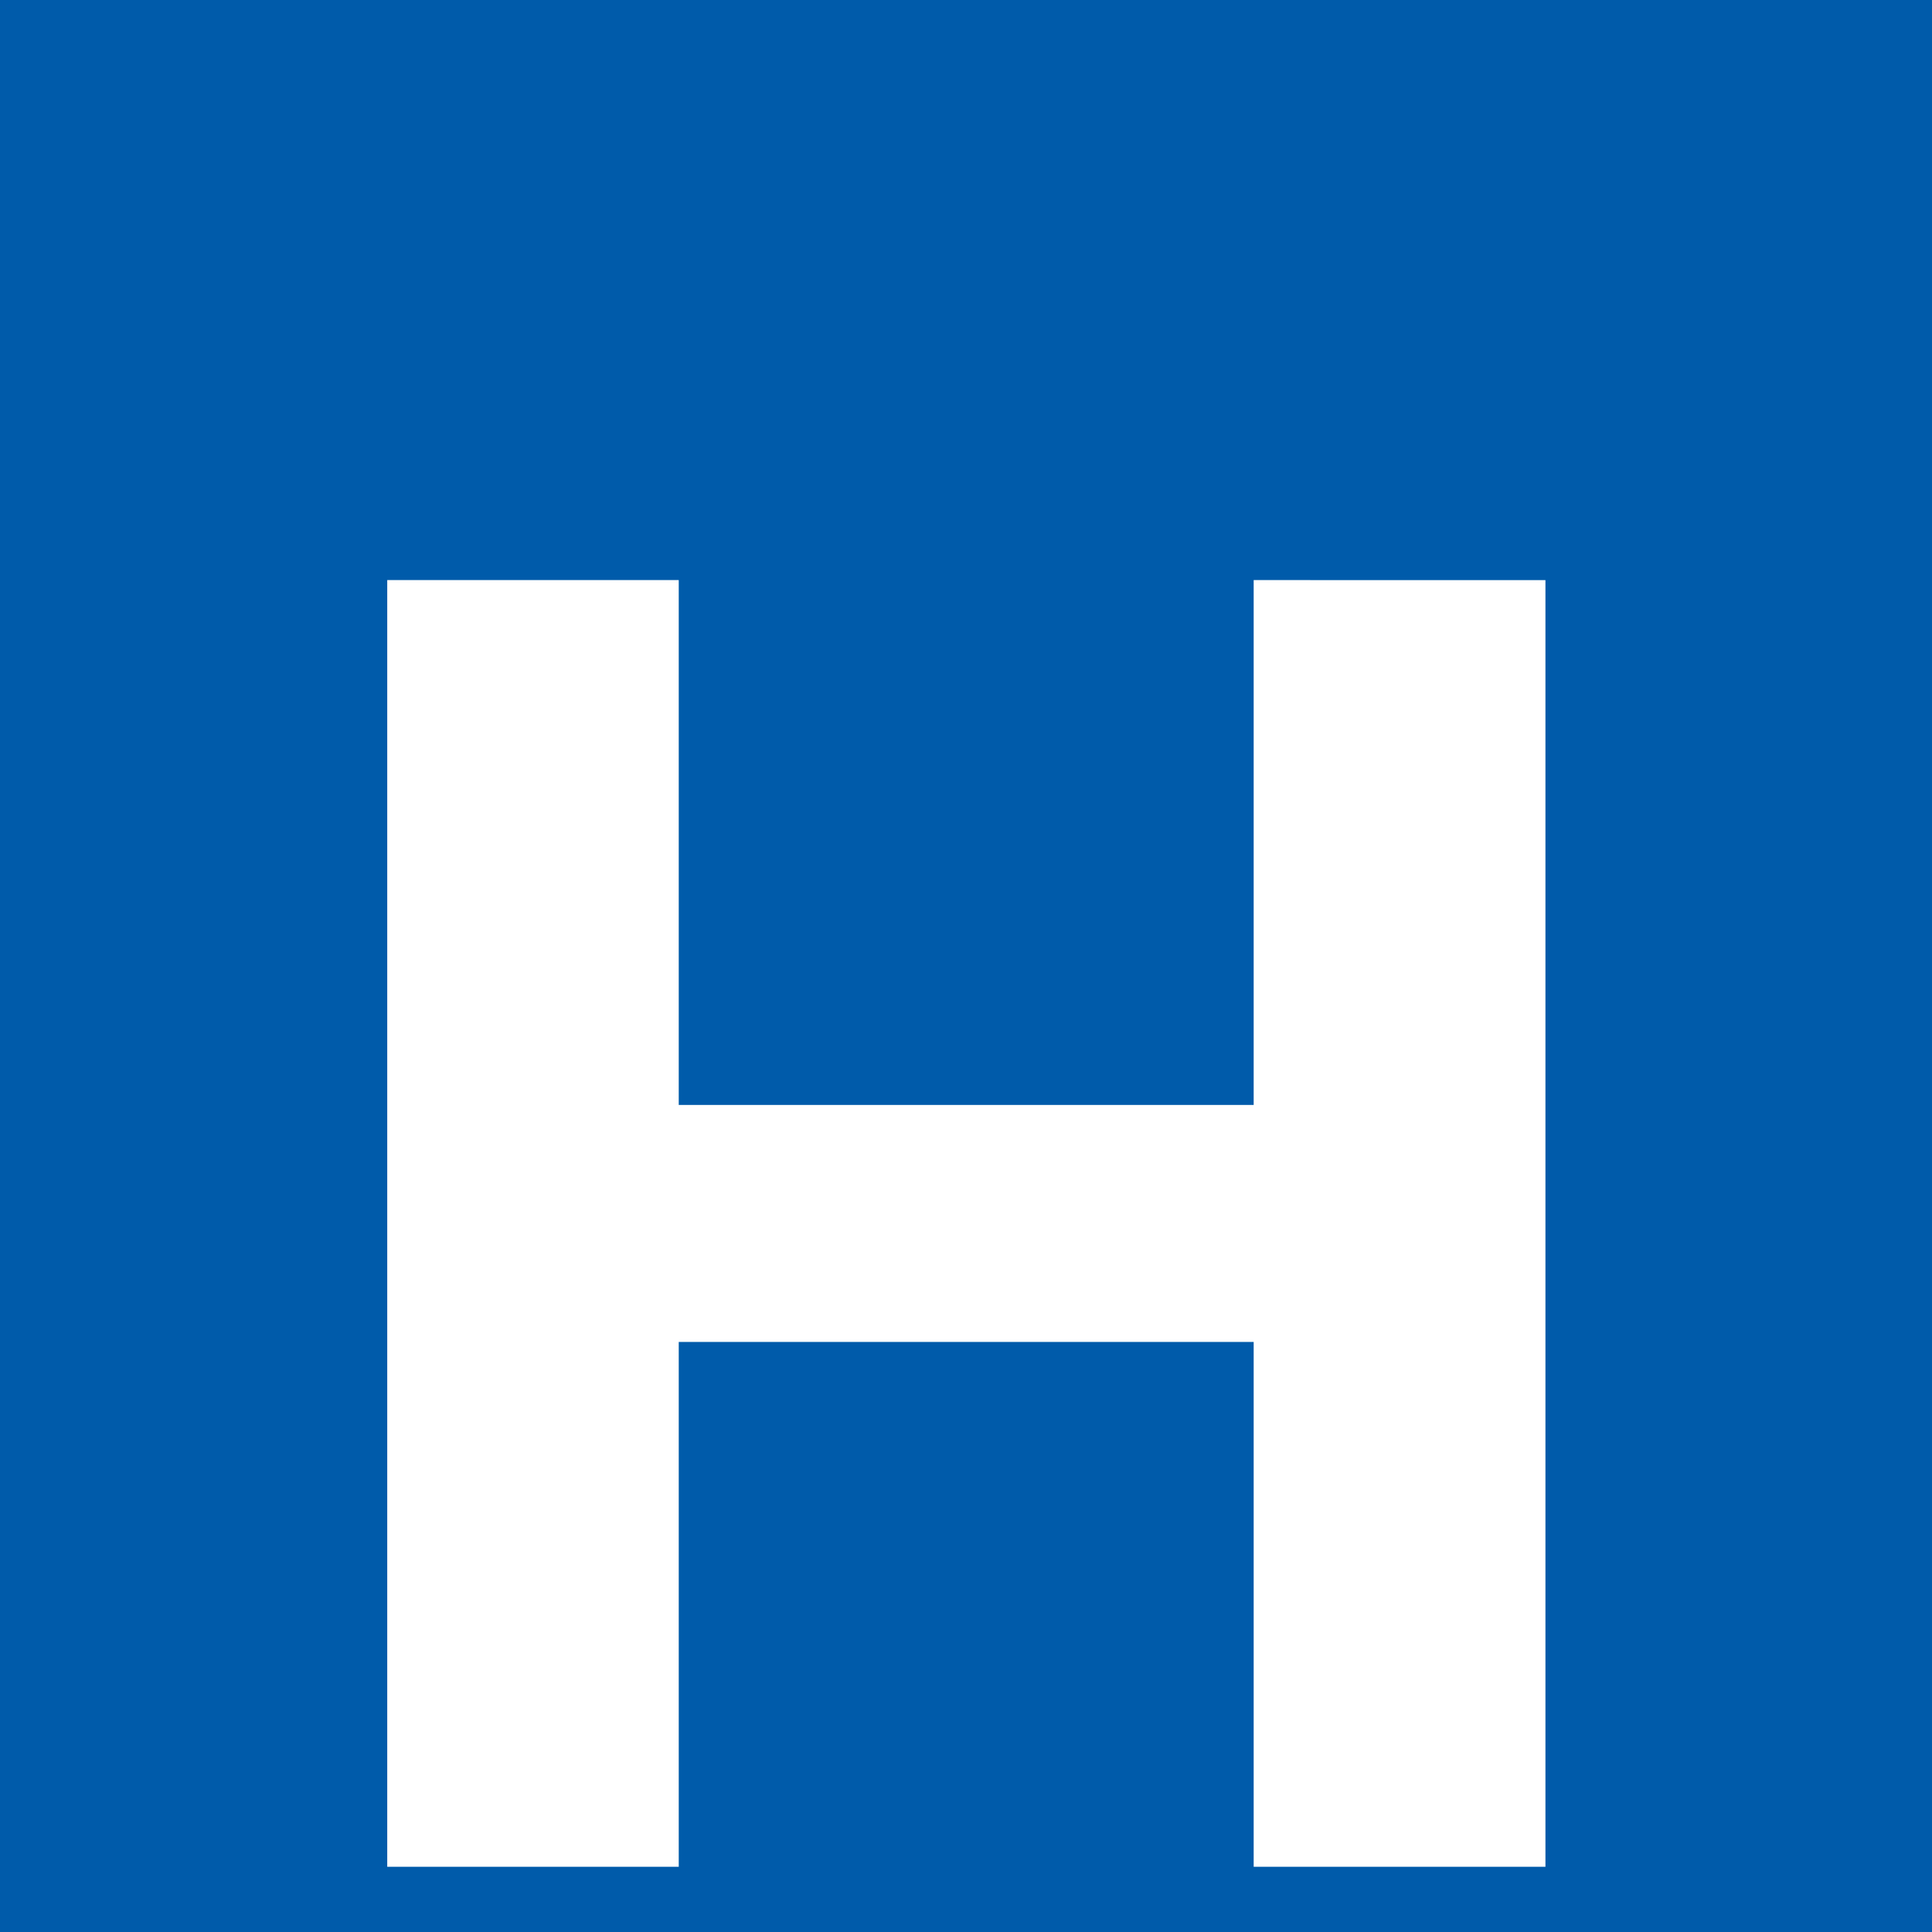 <svg xmlns="http://www.w3.org/2000/svg" width="60" height="60" fill="none"><path fill="#005BAA" d="M0 0h60v60H0z"/><g clip-path="url(#a)" filter="url(#b)"><path fill="#fff" d="M47.995 10.016v39.958h-9.061V33.675H21.079v16.3h-9.053v-39.96h9.053v16.3h17.855v-16.3z"/></g><defs><clipPath id="a"><path fill="#fff" d="M12 10h36v40H12z"/></clipPath><filter id="b" width="44" height="48" x="8" y="10" color-interpolation-filters="sRGB" filterUnits="userSpaceOnUse"><feFlood flood-opacity="0" result="BackgroundImageFix"/><feColorMatrix in="SourceAlpha" result="hardAlpha" values="0 0 0 0 0 0 0 0 0 0 0 0 0 0 0 0 0 0 127 0"/><feOffset dy="4"/><feGaussianBlur stdDeviation="2"/><feComposite in2="hardAlpha" operator="out"/><feColorMatrix values="0 0 0 0 0 0 0 0 0 0 0 0 0 0 0 0 0 0 0.25 0"/><feBlend in2="BackgroundImageFix" result="effect1_dropShadow_168_563"/><feColorMatrix in="SourceAlpha" result="hardAlpha" values="0 0 0 0 0 0 0 0 0 0 0 0 0 0 0 0 0 0 127 0"/><feOffset dy="4"/><feGaussianBlur stdDeviation="2"/><feComposite in2="hardAlpha" operator="out"/><feColorMatrix values="0 0 0 0 0 0 0 0 0 0 0 0 0 0 0 0 0 0 0.25 0"/><feBlend in2="effect1_dropShadow_168_563" result="effect2_dropShadow_168_563"/><feBlend in="SourceGraphic" in2="effect2_dropShadow_168_563" result="shape"/></filter></defs></svg>